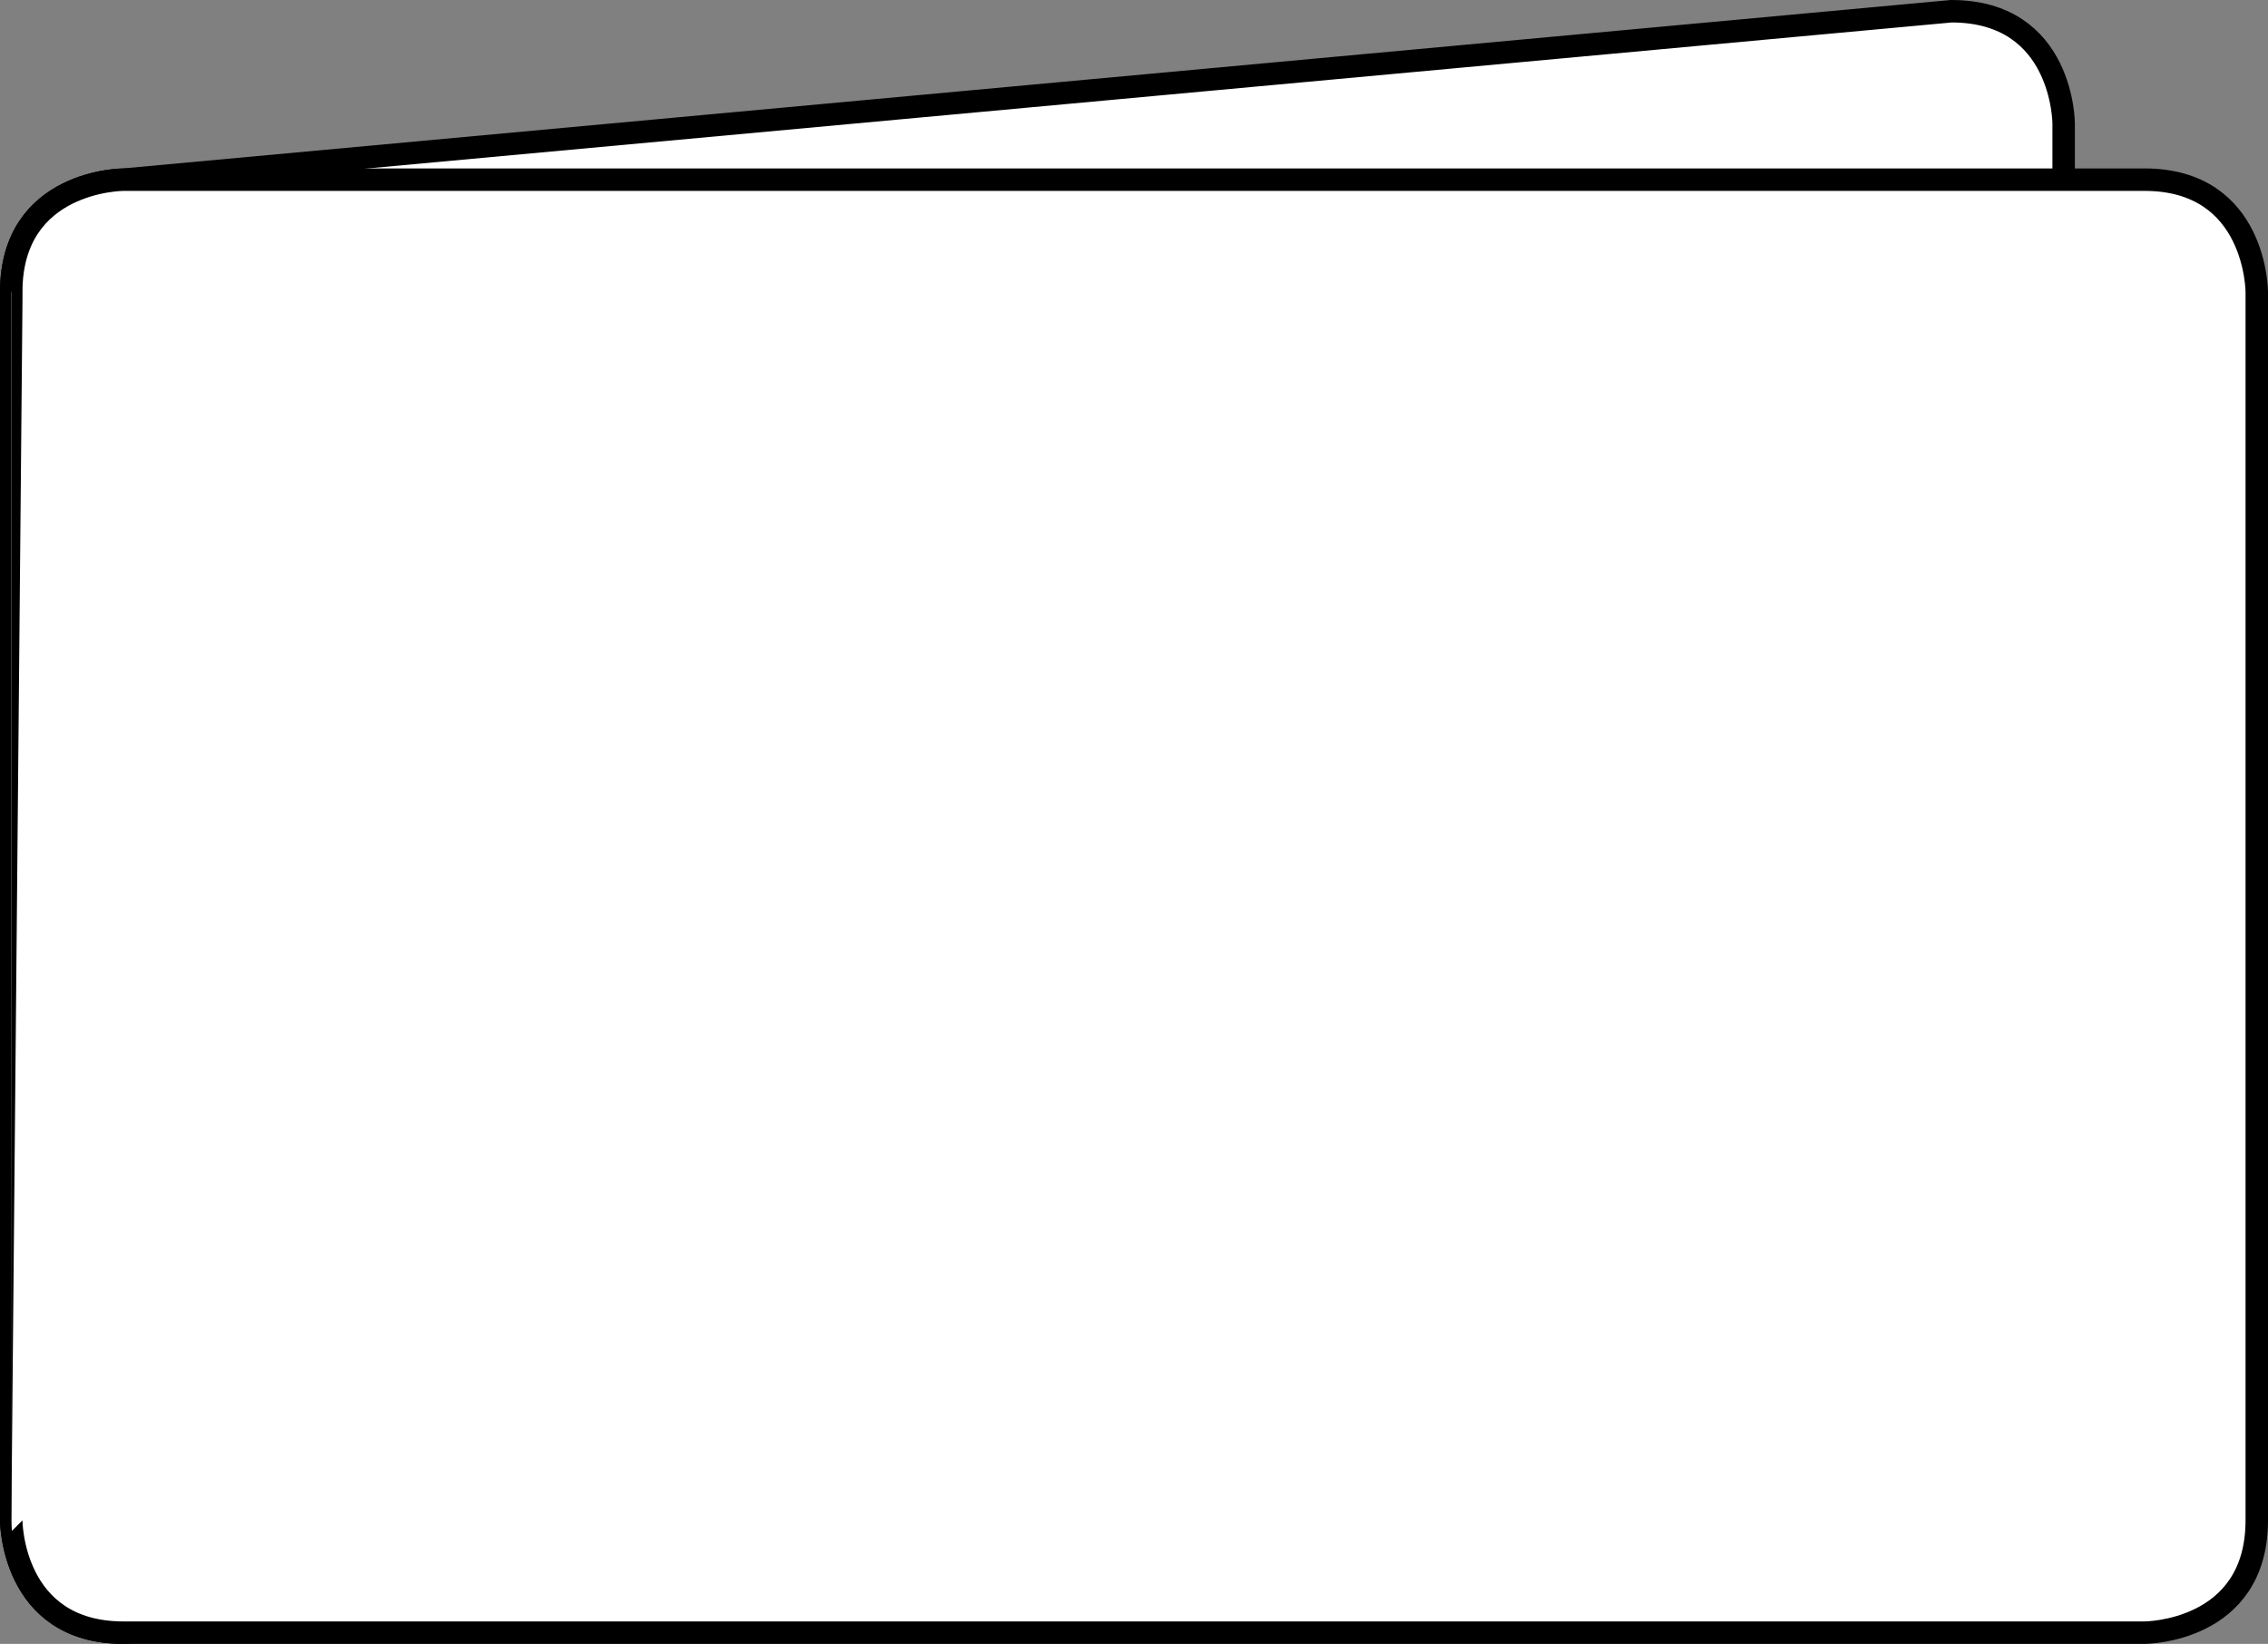 <?xml version="1.0" encoding="utf-8"?>
<!-- Generator: Adobe Illustrator 23.0.3, SVG Export Plug-In . SVG Version: 6.00 Build 0)  -->
<svg version="1.1" id="Laag_1" xmlns="http://www.w3.org/2000/svg" xmlns:xlink="http://www.w3.org/1999/xlink" x="0px" y="0px"
	 viewBox="0 0 101 73.2" style="enable-background:new 0 0 101 73.2;" xml:space="preserve">
<rect x="0" y="0" width="101" height="73.2" fill="#808080" stroke="none"/>
<style type="text/css">
	.st0{fill:#FFFFFF;stroke:#000000;stroke-miterlimit:10;}
</style>
<path class="st0" d="M0.5,67.7c0,0,0,5,5,5l81.4-7.5c0,0,5,0,5-5V5.5c0,0,0-5-5-5L5.5,8c0,0-5,0-5,5L0.5,67.7L0.5,67.7z"/>
<path class="st0" d="M0.5,67.7c0,0,0,5,5,5h90c0,0,5,0,5-5V13c0,0,0-5-5-5h-90c0,0-5,0-5,5C0.5,13,0.5,67.7,0.5,67.7z"/>
</svg>
